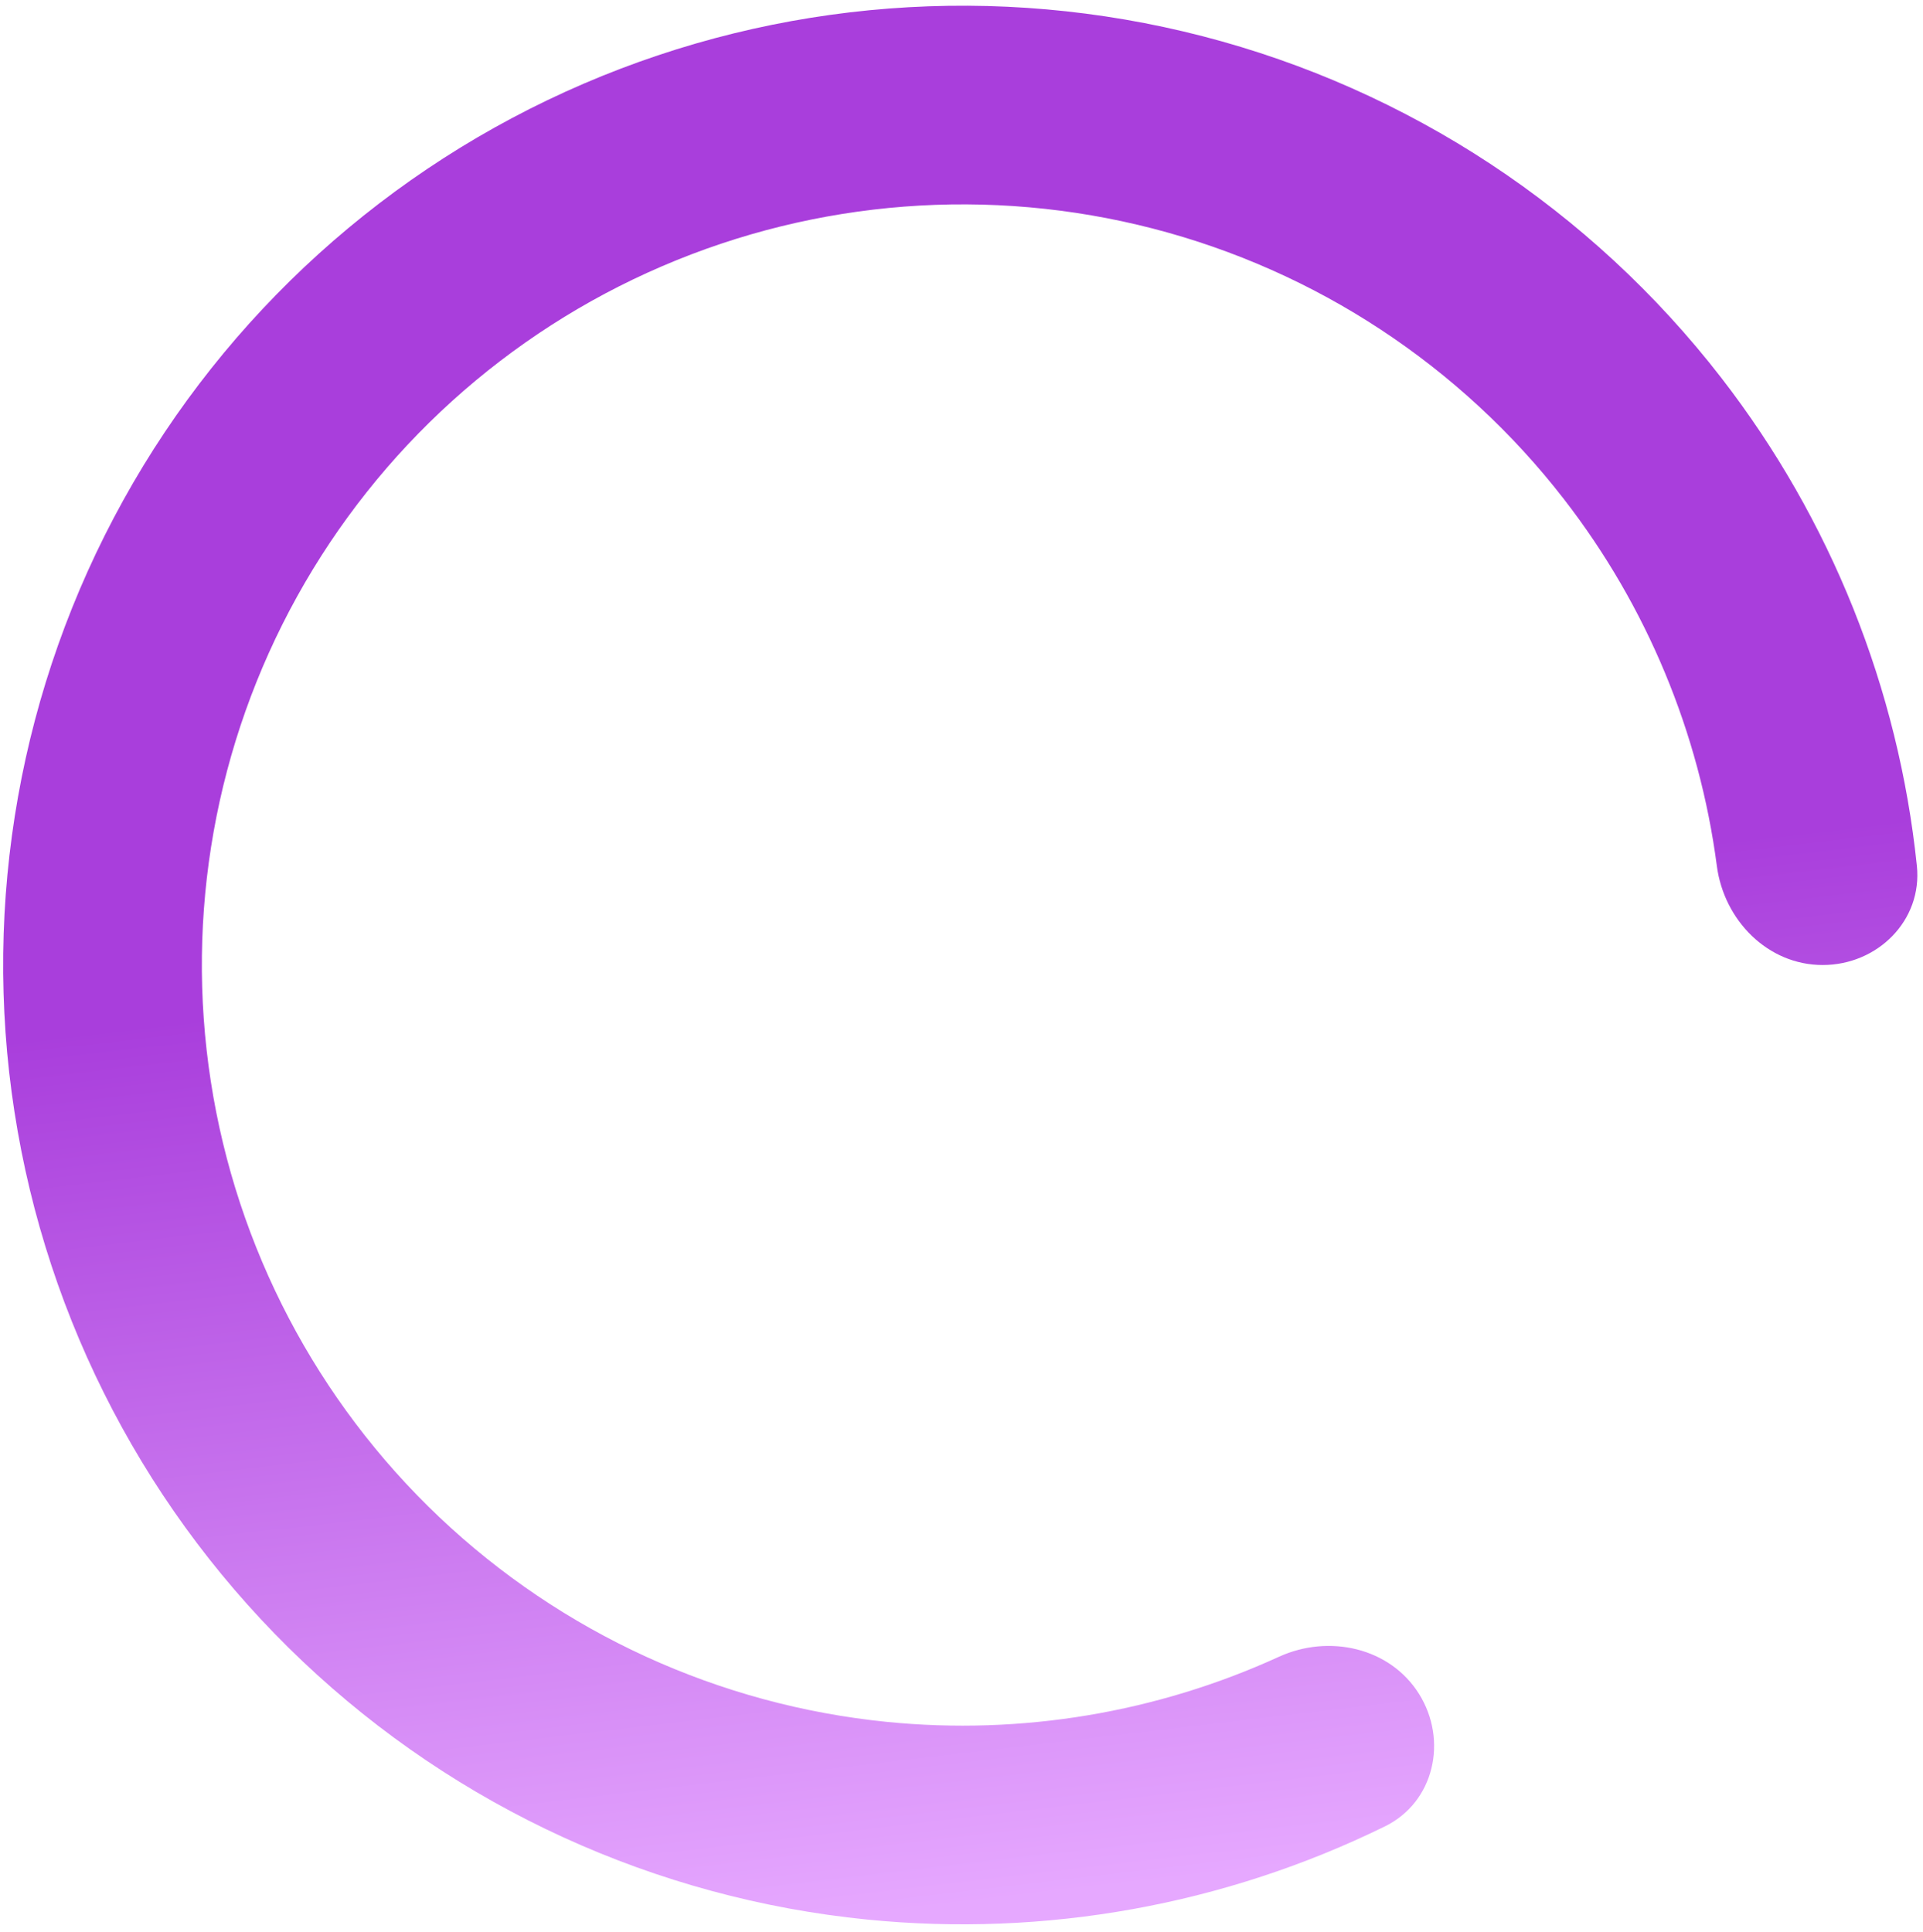 <?xml version="1.0" encoding="UTF-8"?> <svg xmlns="http://www.w3.org/2000/svg" width="206" height="207" viewBox="0 0 206 207" fill="none"><path d="M195.252 103.389C201.13 103.389 205.952 98.612 205.344 92.765C203.372 73.786 196.144 55.654 184.375 40.457C170.425 22.445 150.886 9.578 128.828 3.879C106.77 -1.82 83.443 -0.029 62.514 8.971C41.584 17.972 24.239 33.671 13.203 53.602C2.167 73.533 -1.935 96.566 1.544 119.081C5.022 141.596 15.883 162.318 32.419 177.989C48.956 193.66 70.231 203.393 92.9 205.658C112.026 207.568 131.23 204.072 148.363 195.671C153.64 193.084 155.131 186.462 152.012 181.48C148.892 176.499 142.346 175.06 137.001 177.504C123.928 183.48 109.444 185.92 95.016 184.479C77.041 182.683 60.172 174.966 47.06 162.54C33.949 150.114 25.337 133.684 22.579 115.831C19.821 97.979 23.073 79.716 31.823 63.912C40.574 48.109 54.327 35.661 70.922 28.524C87.517 21.388 106.013 19.968 123.503 24.487C140.993 29.006 156.486 39.208 167.547 53.49C176.425 64.954 182.044 78.525 183.916 92.776C184.682 98.604 189.375 103.389 195.252 103.389Z" fill="url(#paint0_linear_381_34358)"></path><defs><linearGradient id="paint0_linear_381_34358" x1="113.394" y1="98.25" x2="128.811" y2="229.806" gradientUnits="userSpaceOnUse"><stop stop-color="#A93EDC"></stop><stop offset="0.785" stop-color="#E6A8FF"></stop></linearGradient></defs></svg> 